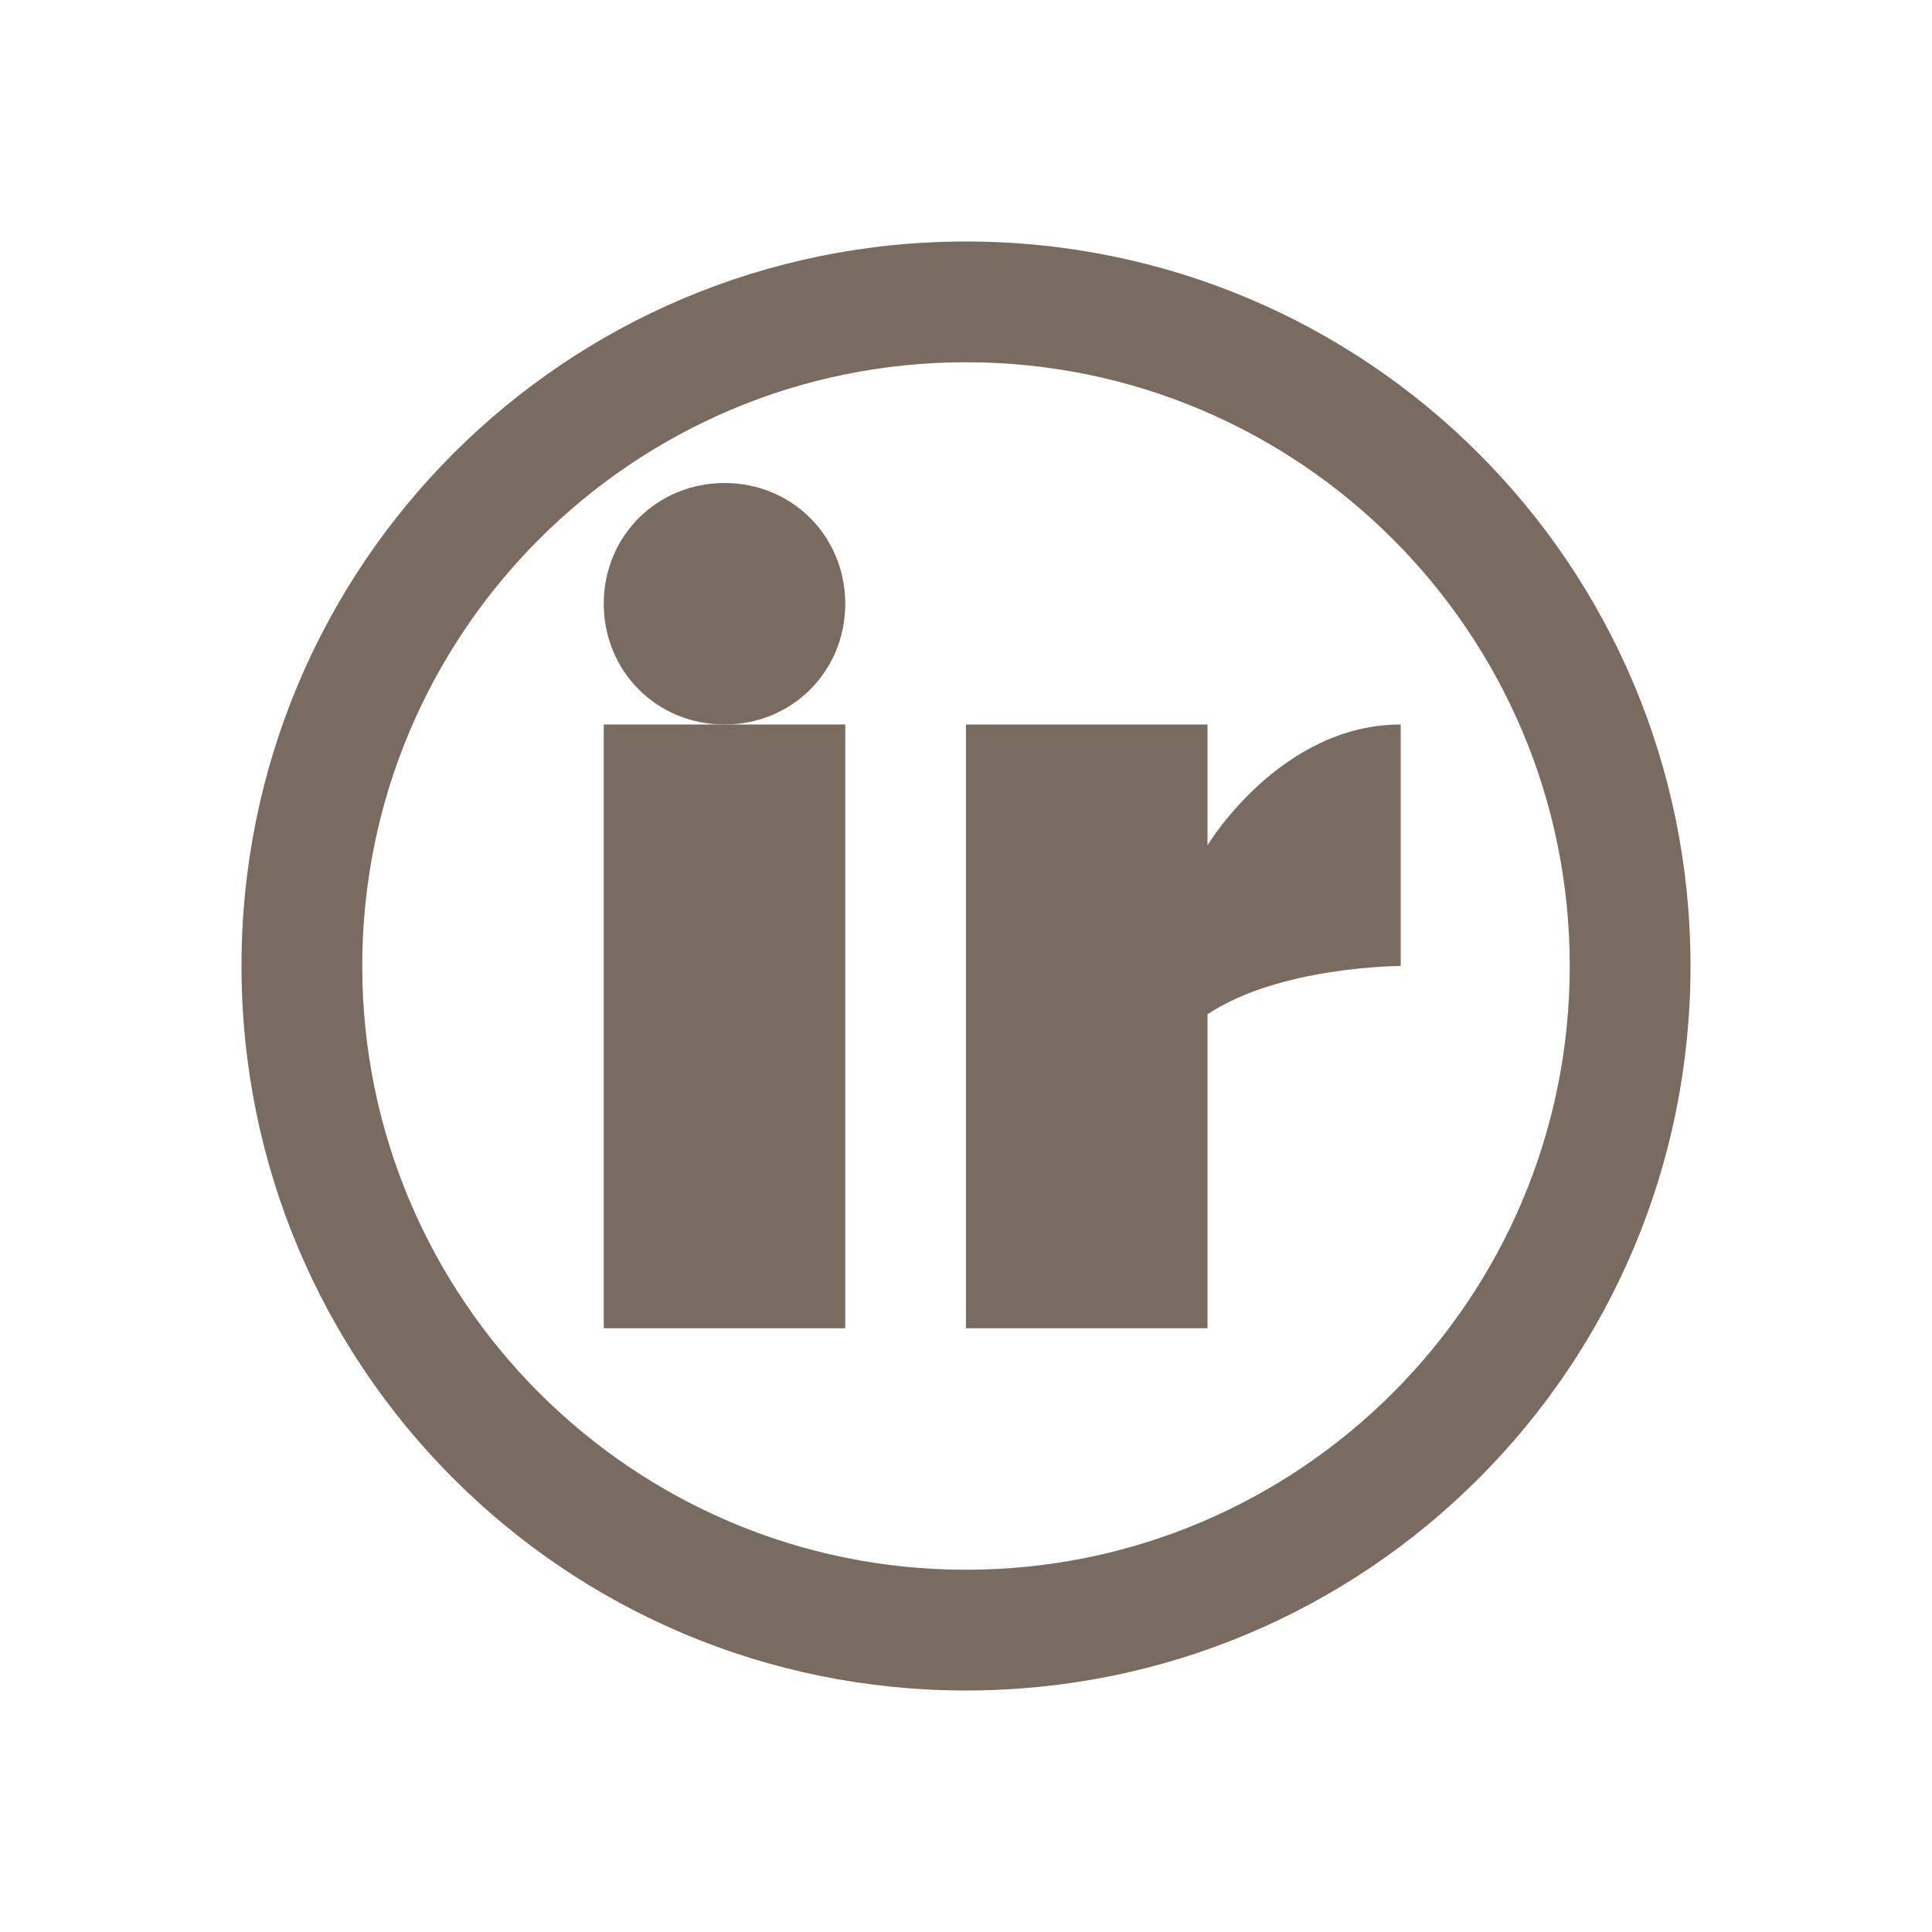 <?xml version="1.0" encoding="UTF-8"?>
<svg width="80" height="80" viewBox="0 0 80 80" xmlns="http://www.w3.org/2000/svg">
  <g fill="#796b5f">
    <path d="M40,10 C23.4,10 10,23.4 10,40 C10,56.6 23.4,70 40,70 C56.6,70 70,56.6 70,40 C70,23.4 56.6,10 40,10 Z M40,15 C53.8,15 65,26.2 65,40 C65,53.8 53.8,65 40,65 C26.2,65 15,53.8 15,40 C15,26.2 26.2,15 40,15 Z"/>
    <path d="M25,30 L35,30 L35,55 L25,55 L25,30 Z"/>
    <path d="M30,20 C32.8,20 35,22.2 35,25 C35,27.8 32.8,30 30,30 C27.2,30 25,27.8 25,25 C25,22.2 27.2,20 30,20 Z"/>
    <path d="M40,30 L50,30 L50,35 C50,35 53,30 58,30 L58,40 C58,40 53,40 50,42 L50,55 L40,55 L40,30 Z"/>
  </g>
</svg>